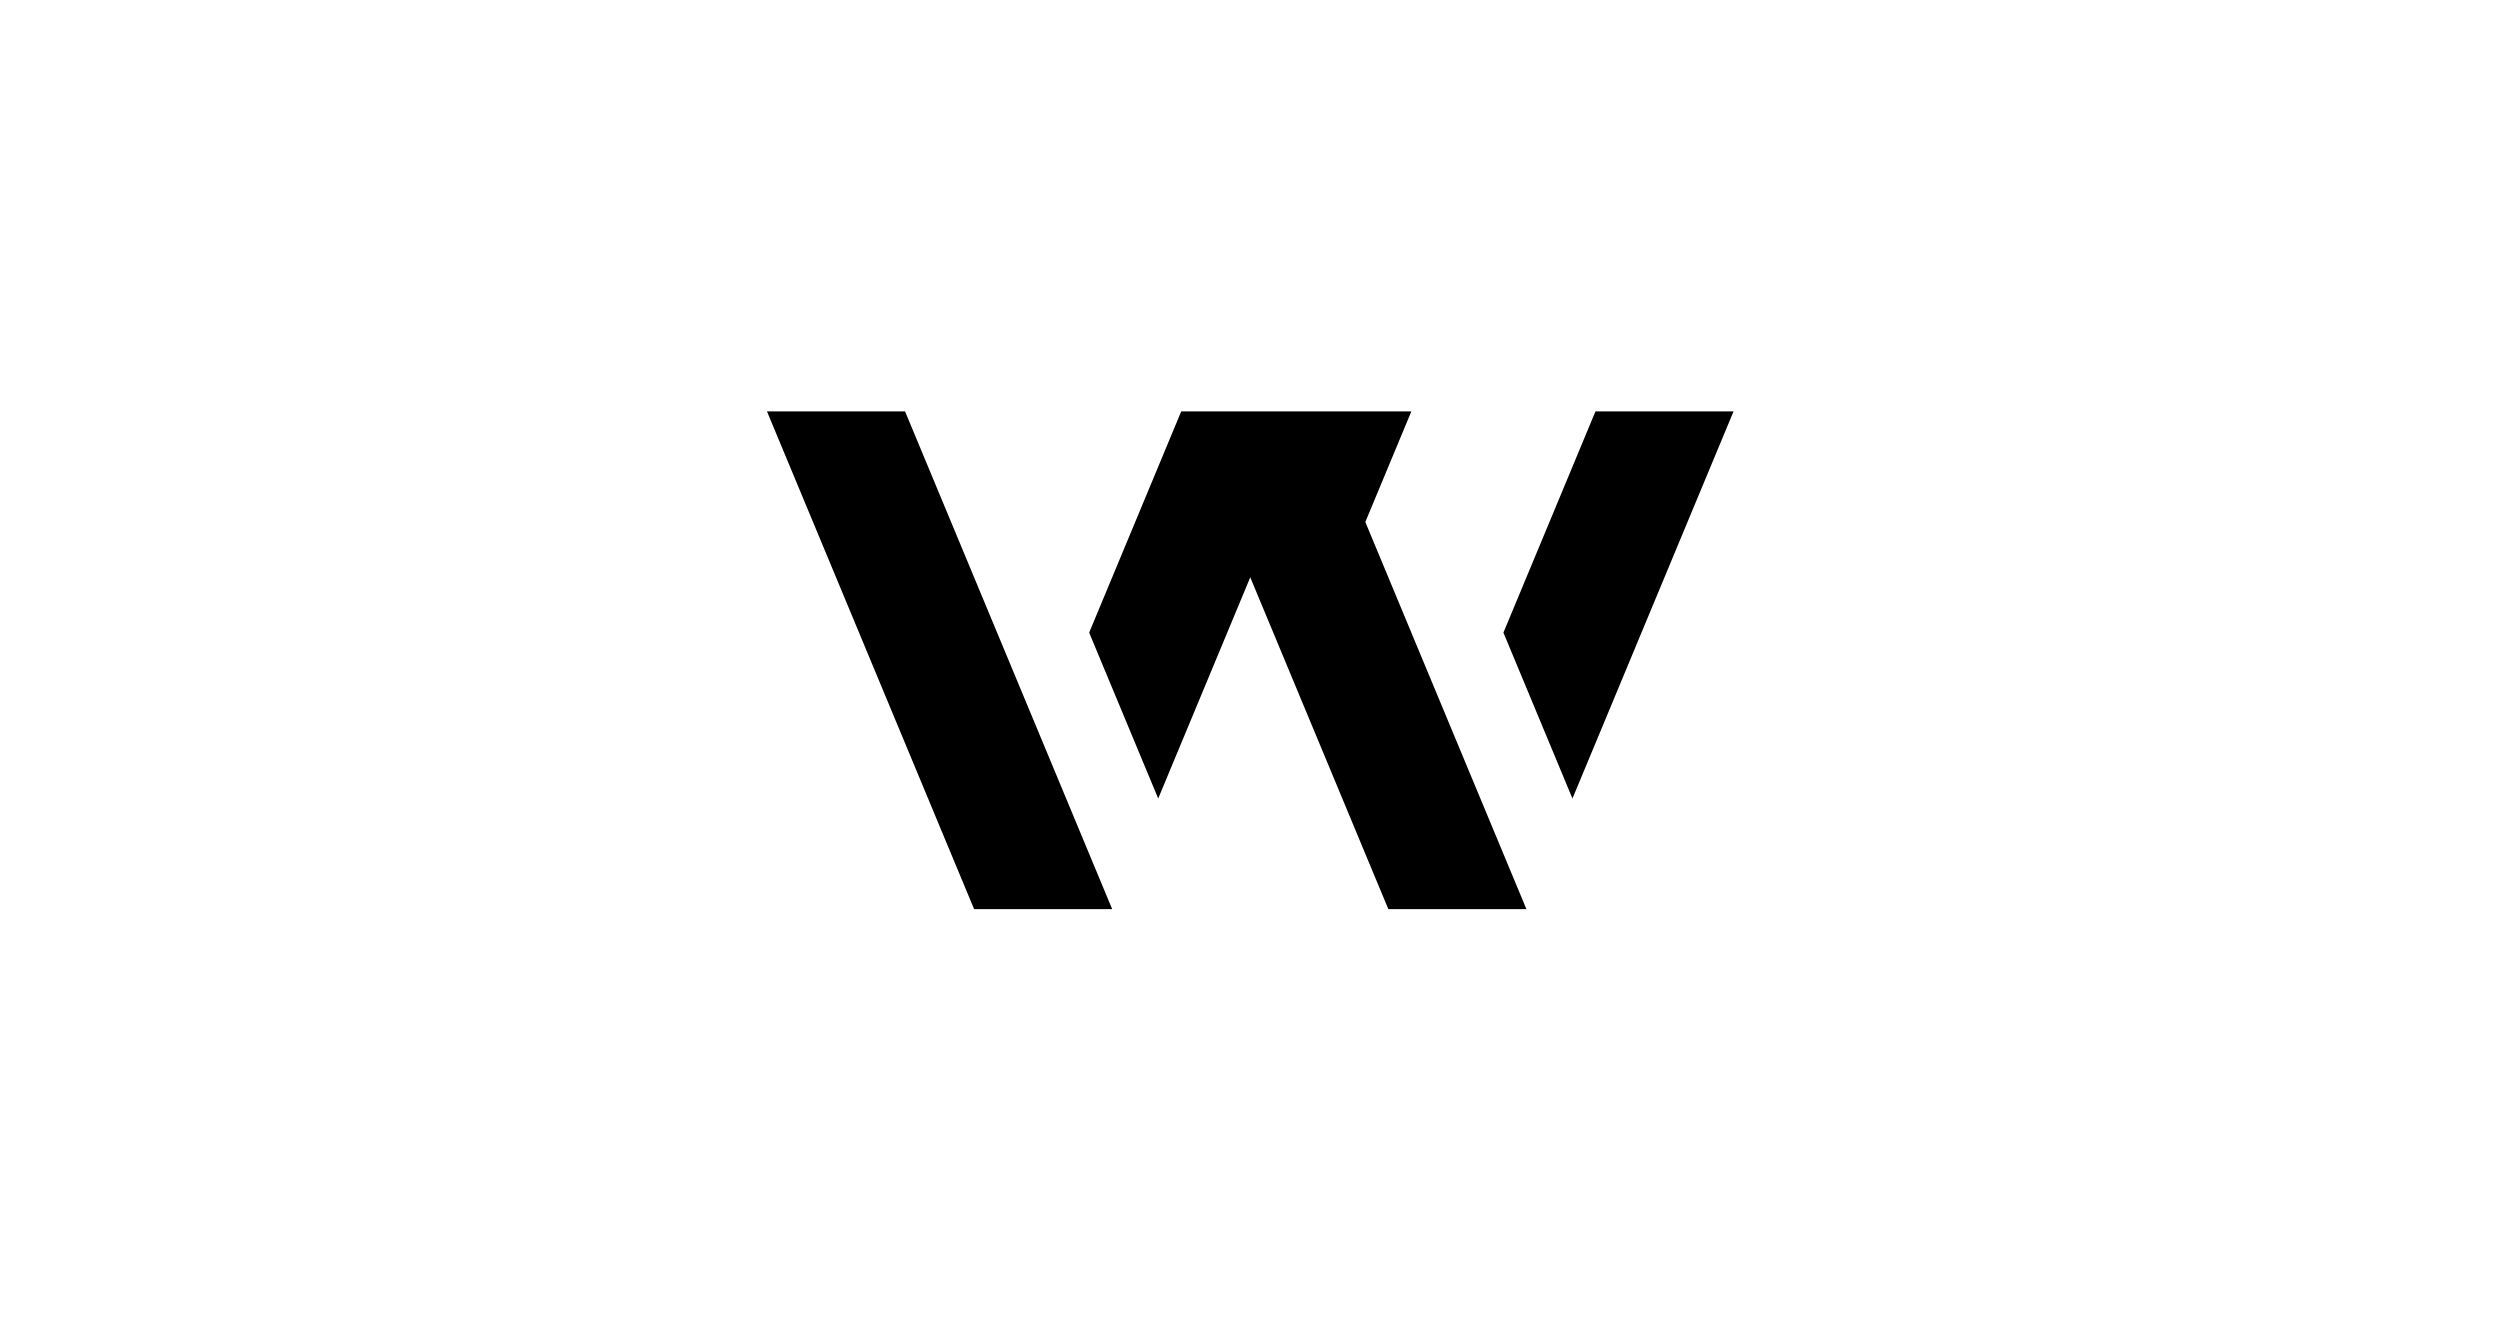 <?xml version="1.0" encoding="UTF-8"?>
<svg xmlns="http://www.w3.org/2000/svg" width="1432" height="759" viewBox="0 0 1432 759" fill="none">
  <path d="M637.054 520.74H557.966L439.333 235.667H518.422L637.054 520.74Z" fill="url(#paint0_linear_1444_2309)" style=""></path>
  <path d="M874.323 520.74H795.236L742.51 394.036L716.147 330.691L663.421 457.393L623.877 362.369L676.603 235.667H808.416L782.053 299.012L834.78 425.713L874.323 520.74Z" fill="url(#paint1_linear_1444_2309)" style=""></path>
  <path d="M992.97 235.667L900.7 457.393L861.157 362.37L913.883 235.667H992.97Z" fill="url(#paint2_linear_1444_2309)" style=""></path>
  <defs>
    <linearGradient id="paint0_linear_1444_2309" x1="538.194" y1="235.667" x2="538.194" y2="520.74" gradientUnits="userSpaceOnUse">
      <stop stop-color="#6B1EB8" style="stop-color:#6B1EB8;stop-color:color(display-p3 0.42 0.118 0.722);stop-opacity:1;"></stop>
      <stop offset="1" stop-color="#FB8537" style="stop-color:#FB8537;stop-color:color(display-p3 0.984 0.522 0.216);stop-opacity:1;"></stop>
    </linearGradient>
    <linearGradient id="paint1_linear_1444_2309" x1="749.101" y1="235.667" x2="749.101" y2="520.74" gradientUnits="userSpaceOnUse">
      <stop stop-color="#6B1EB8" style="stop-color:#6B1EB8;stop-color:color(display-p3 0.42 0.118 0.722);stop-opacity:1;"></stop>
      <stop offset="1" stop-color="#FB8537" style="stop-color:#FB8537;stop-color:color(display-p3 0.984 0.522 0.216);stop-opacity:1;"></stop>
    </linearGradient>
    <linearGradient id="paint2_linear_1444_2309" x1="927.063" y1="235.667" x2="927.063" y2="457.393" gradientUnits="userSpaceOnUse">
      <stop stop-color="#6B1EB8" style="stop-color:#6B1EB8;stop-color:color(display-p3 0.42 0.118 0.722);stop-opacity:1;"></stop>
      <stop offset="1" stop-color="#FB8537" style="stop-color:#FB8537;stop-color:color(display-p3 0.984 0.522 0.216);stop-opacity:1;"></stop>
    </linearGradient>
  </defs>
</svg>
